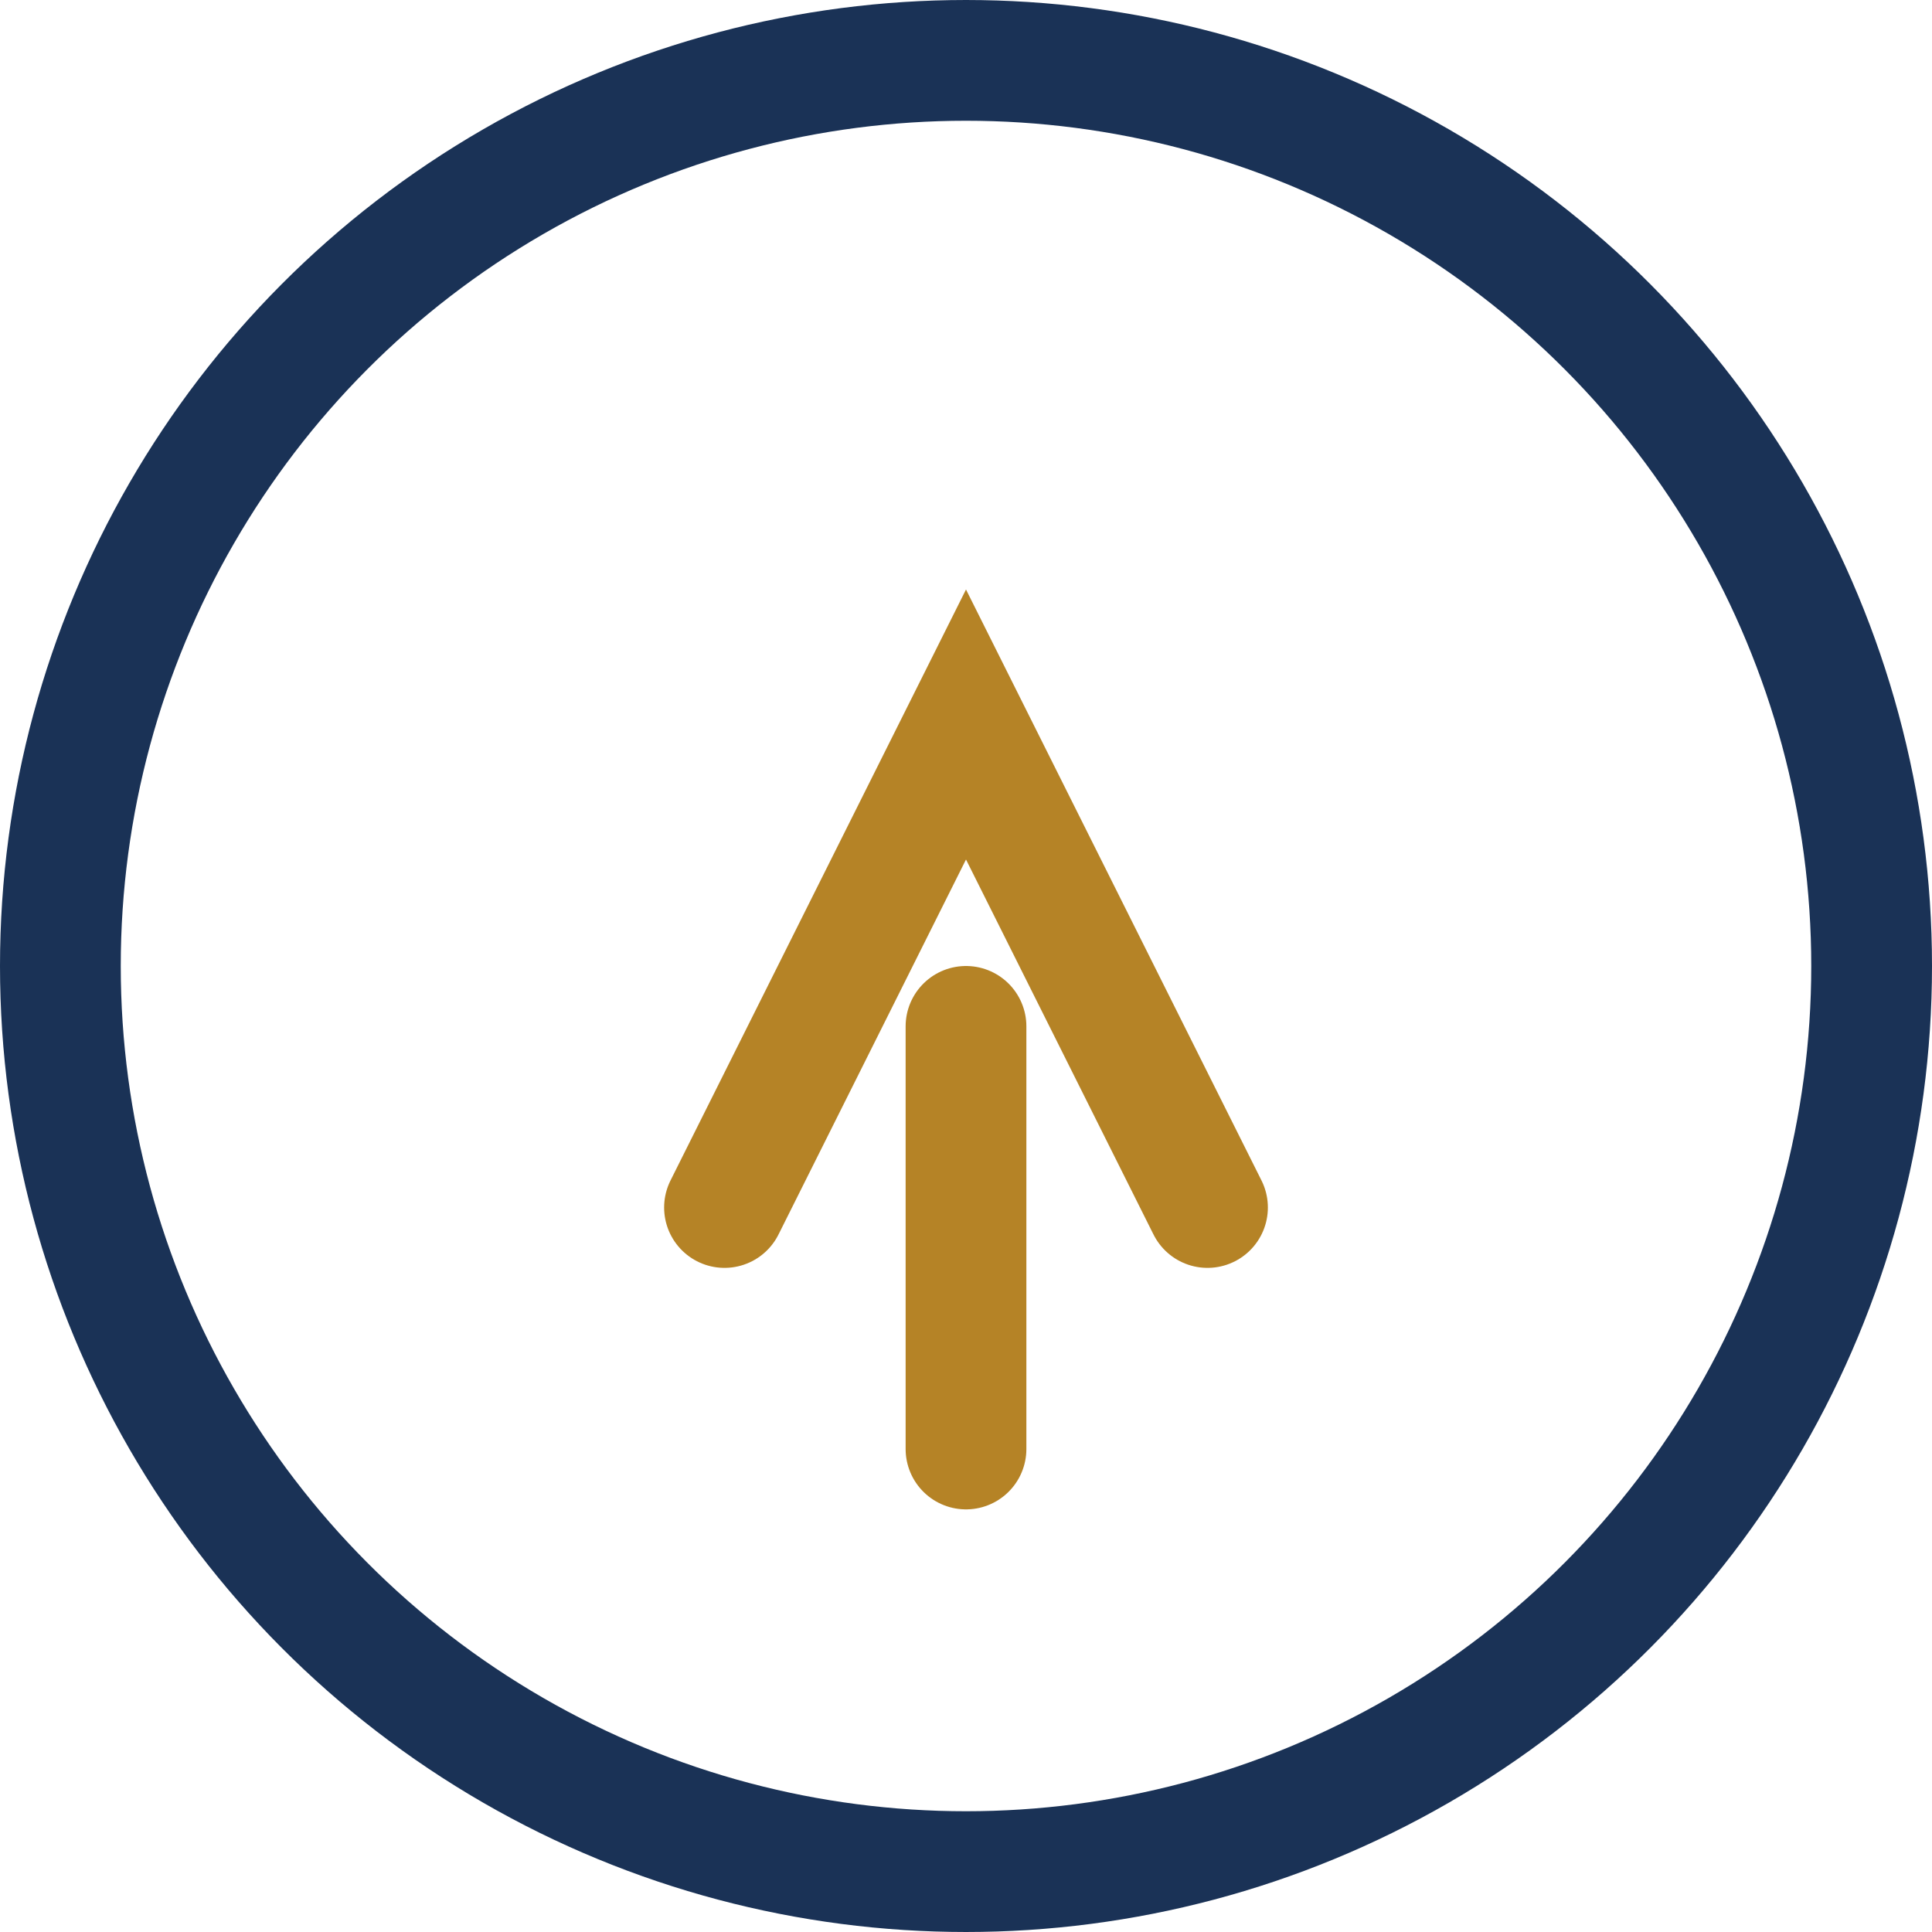 <?xml version="1.0" encoding="UTF-8"?>
<svg xmlns="http://www.w3.org/2000/svg" width="32" height="32" viewBox="0 0 32 32"><path d="M12 20l4-8 4 8M16 17v7" stroke="#B58326" stroke-width="2" stroke-linecap="round" fill="none"/><circle cx="16" cy="16" r="15" stroke="#1A3256" stroke-width="2" fill="none"/></svg>